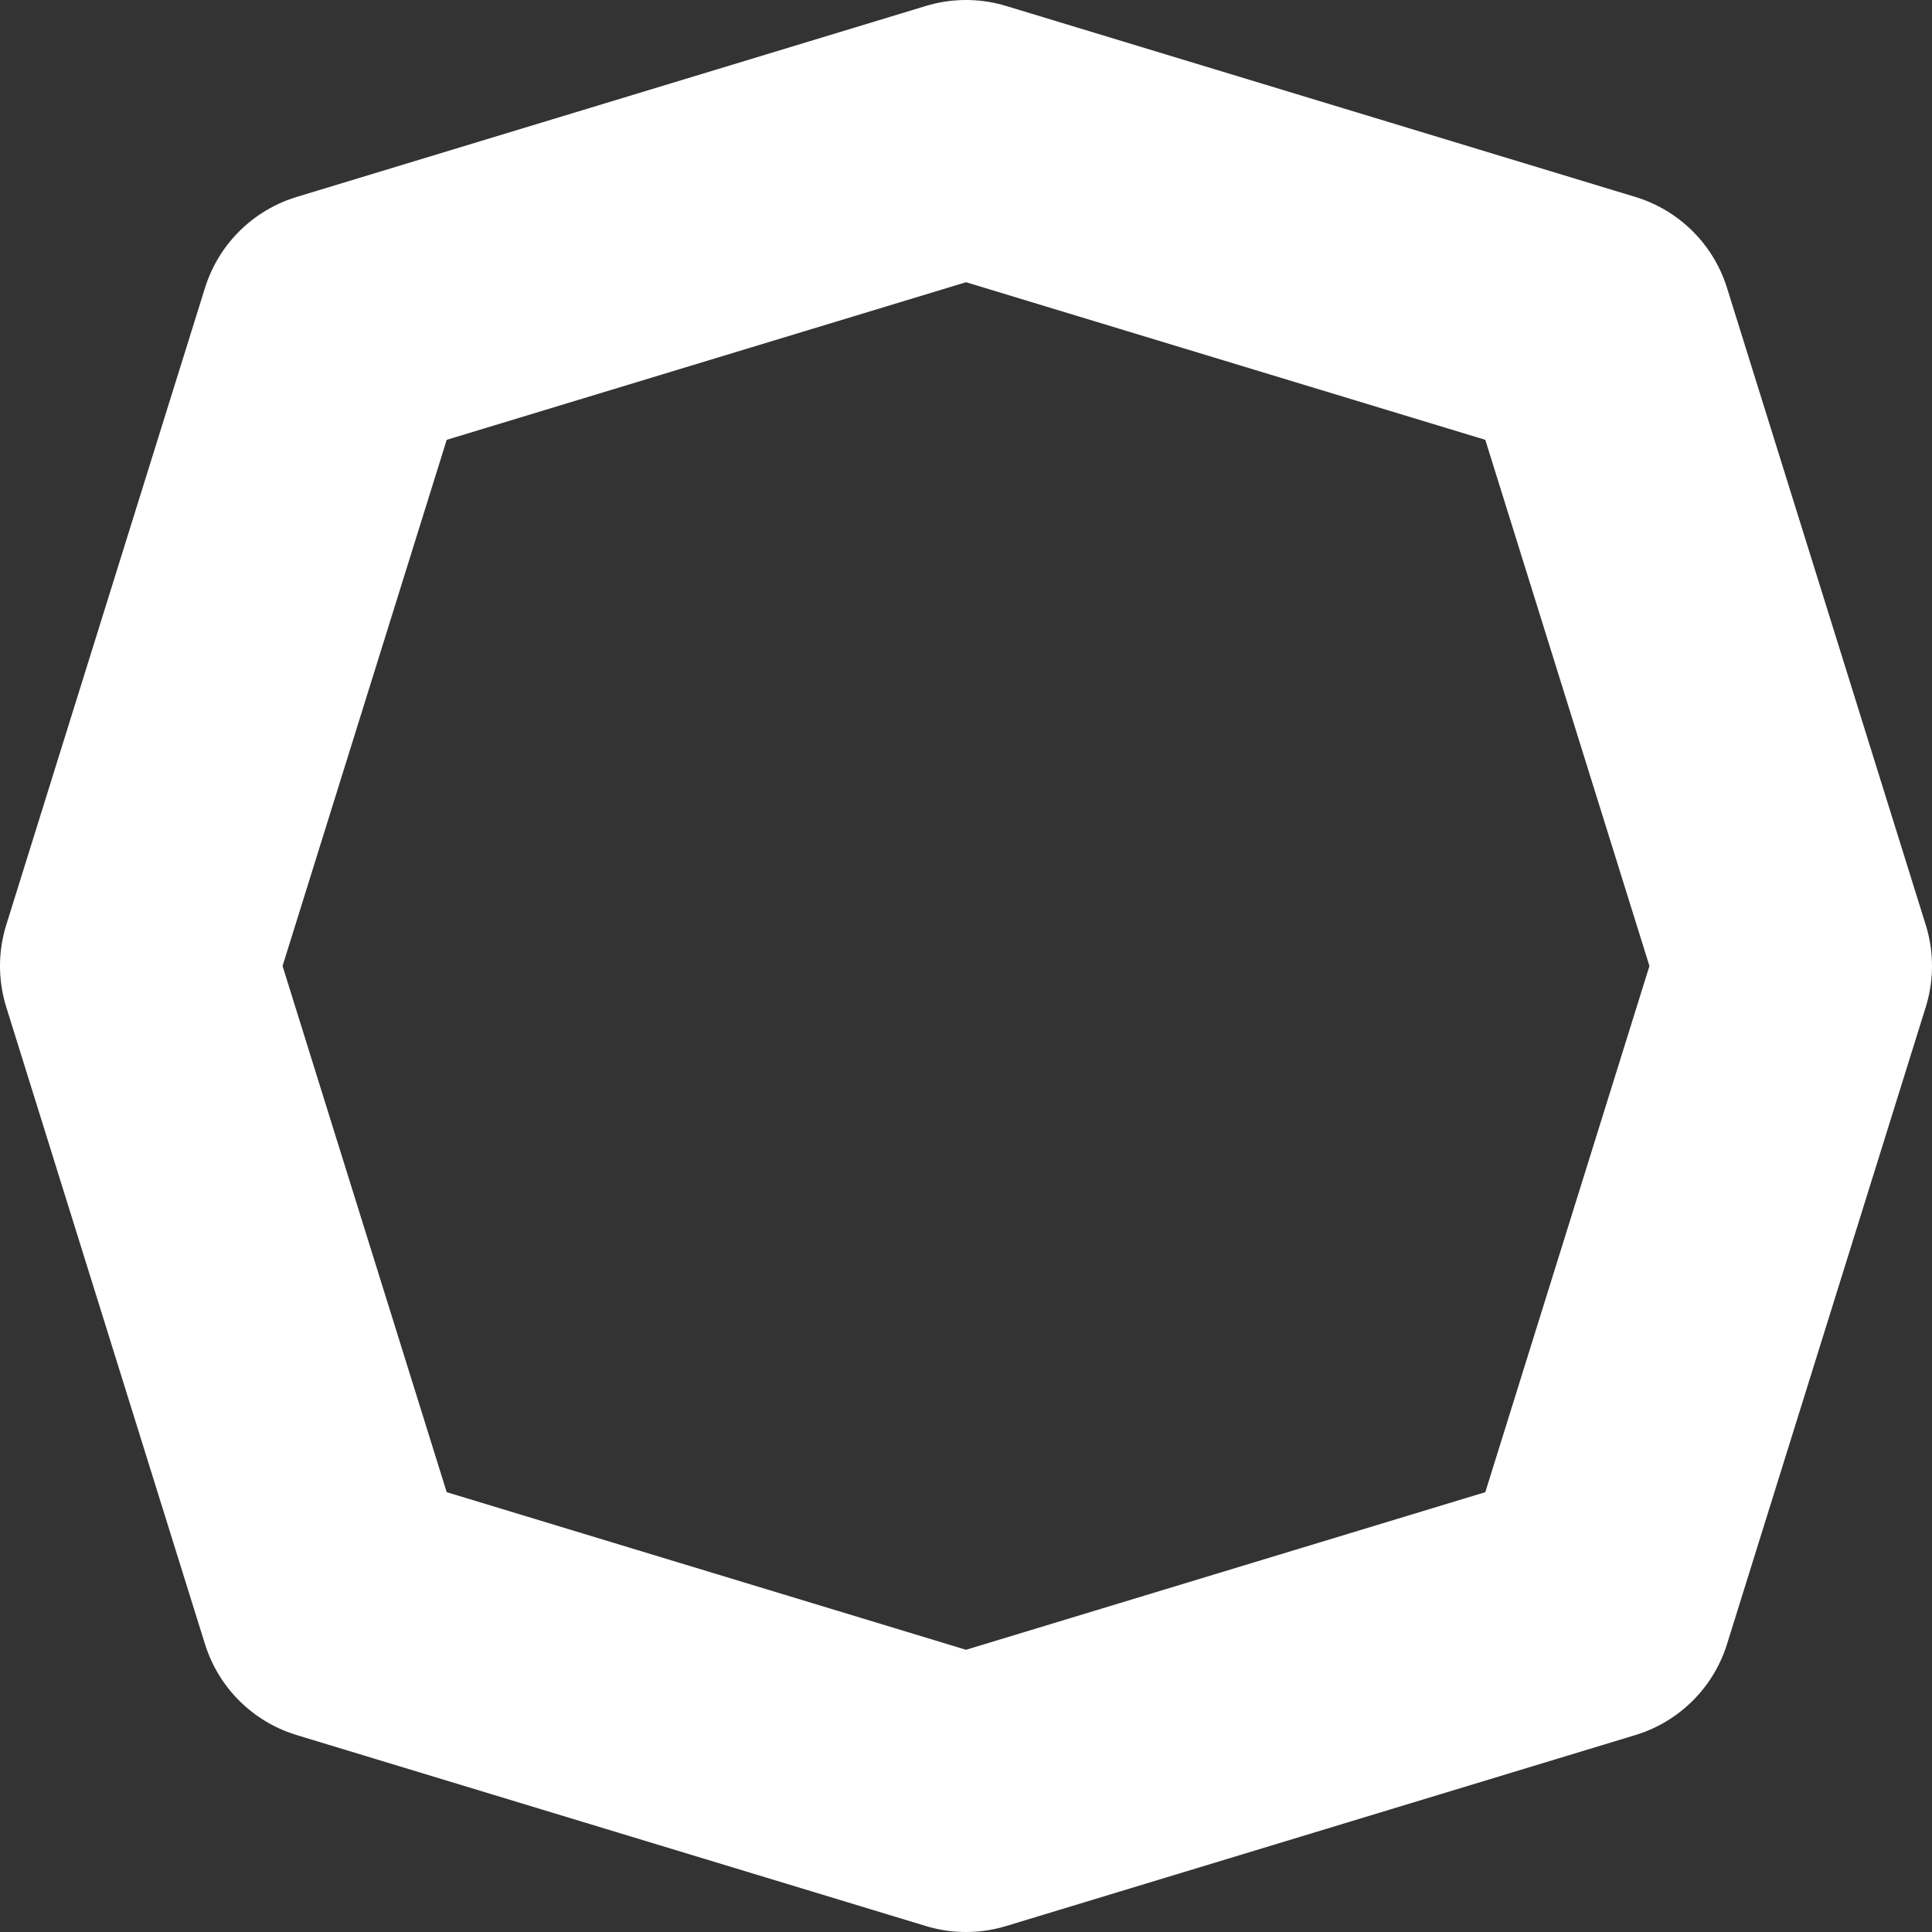 <?xml version="1.0" encoding="UTF-8"?> <svg xmlns="http://www.w3.org/2000/svg" id="Layer_2" data-name="Layer 2" viewBox="0 0 35 35"><rect x="0" y="0" width="35" height="35" fill="#333333" stroke="none"/><defs><style> .cls-1 { fill: none; stroke: #fff; stroke-linejoin: round; stroke-width: 5px; } </style></defs><g id="Layer_1-2" data-name="Layer 1"><polygon class="cls-1" points="28.9 29.04 17.5 32.5 6.1 29.04 2.5 17.5 6.1 5.96 17.5 2.5 28.9 5.96 32.5 17.5 28.9 29.04"></polygon></g></svg> 